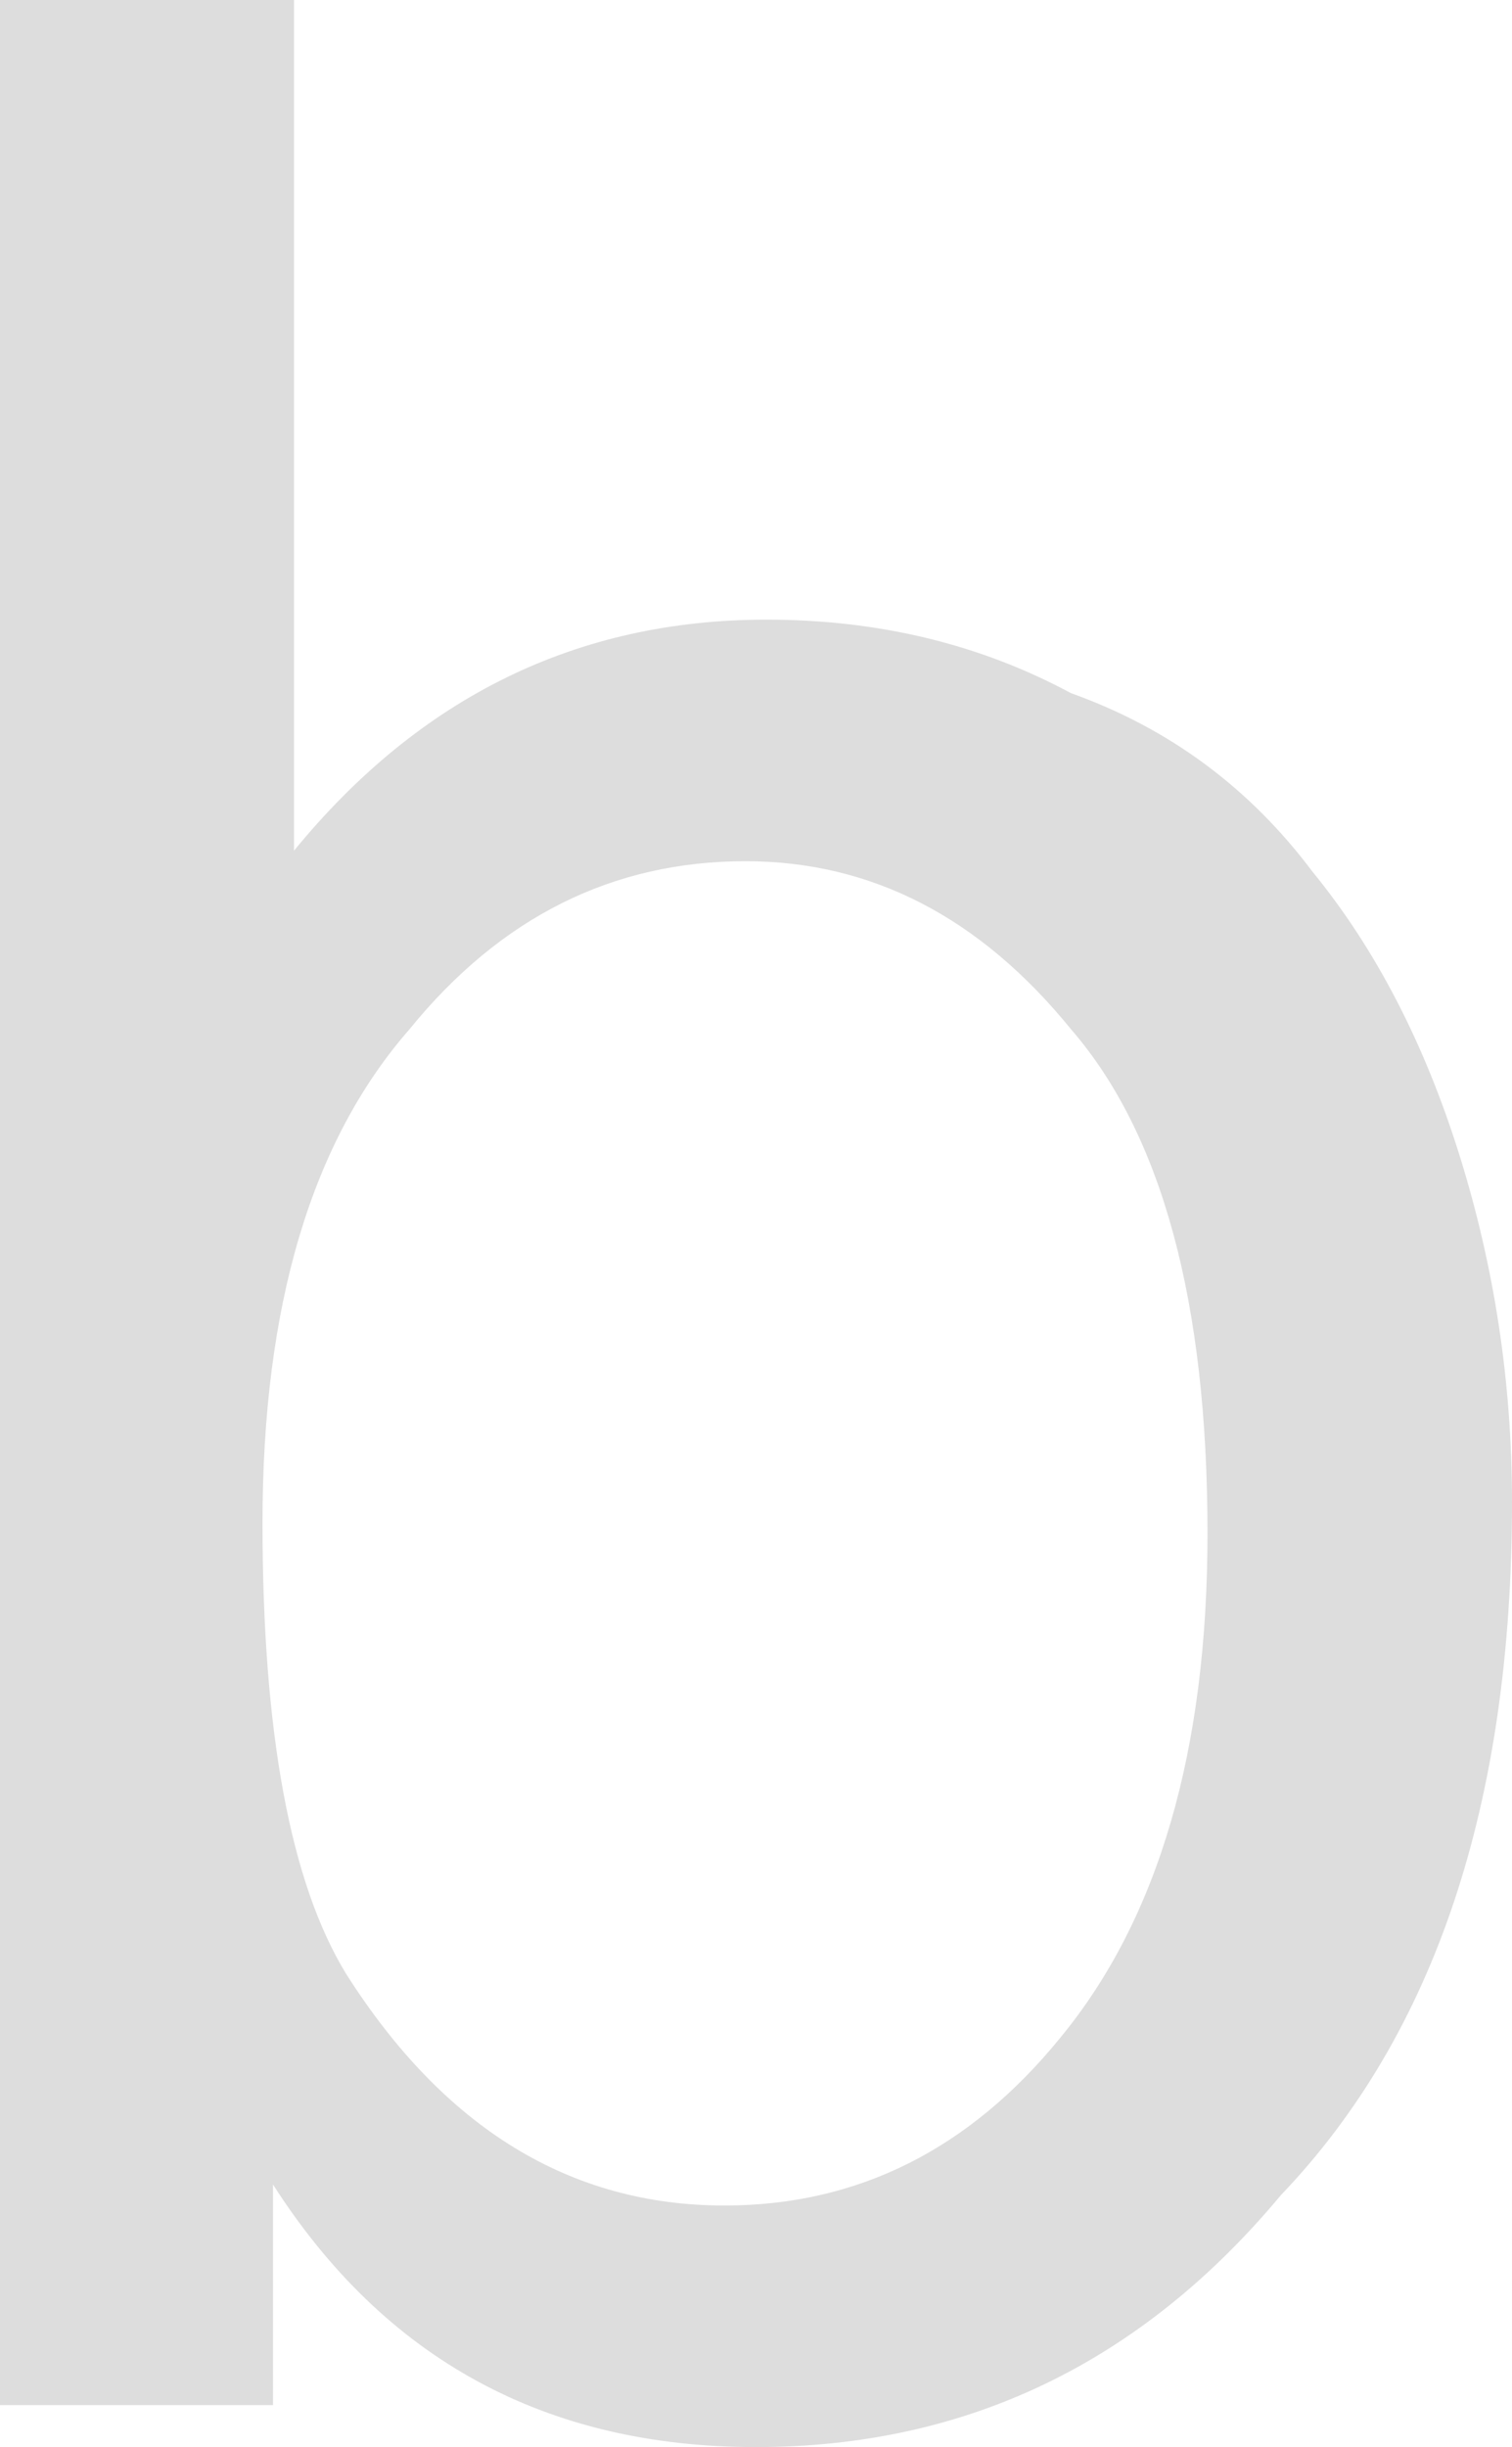<?xml version="1.0" encoding="UTF-8" standalone="no"?>
<svg xmlns:xlink="http://www.w3.org/1999/xlink" height="11.65px" width="7.2px" xmlns="http://www.w3.org/2000/svg">
  <g transform="matrix(1.0, 0.0, 0.0, 1.0, 3.6, 5.8)">
    <path d="M-2.35 1.45 Q-2.35 -0.1 -1.65 -0.9 -1.0 -1.7 -0.05 -1.7 0.85 -1.7 1.5 -0.9 2.15 -0.15 2.15 1.5 2.15 3.05 1.45 3.9 0.8 4.7 -0.15 4.7 -1.25 4.7 -1.95 3.6 -2.35 2.95 -2.35 1.45 M-2.3 5.65 L-2.3 4.6 Q-1.5 5.85 0.0 5.85 1.5 5.85 2.5 4.65 3.6 3.5 3.6 1.35 3.6 0.5 3.35 -0.3 3.1 -1.1 2.65 -1.65 2.2 -2.25 1.5 -2.5 0.85 -2.85 0.05 -2.85 -1.3 -2.85 -2.2 -1.75 L-2.2 -5.8 -3.6 -5.8 -3.6 5.65 -2.3 5.65" fill="#dddddd" fill-rule="evenodd" stroke="none"/>
  </g>
</svg>
